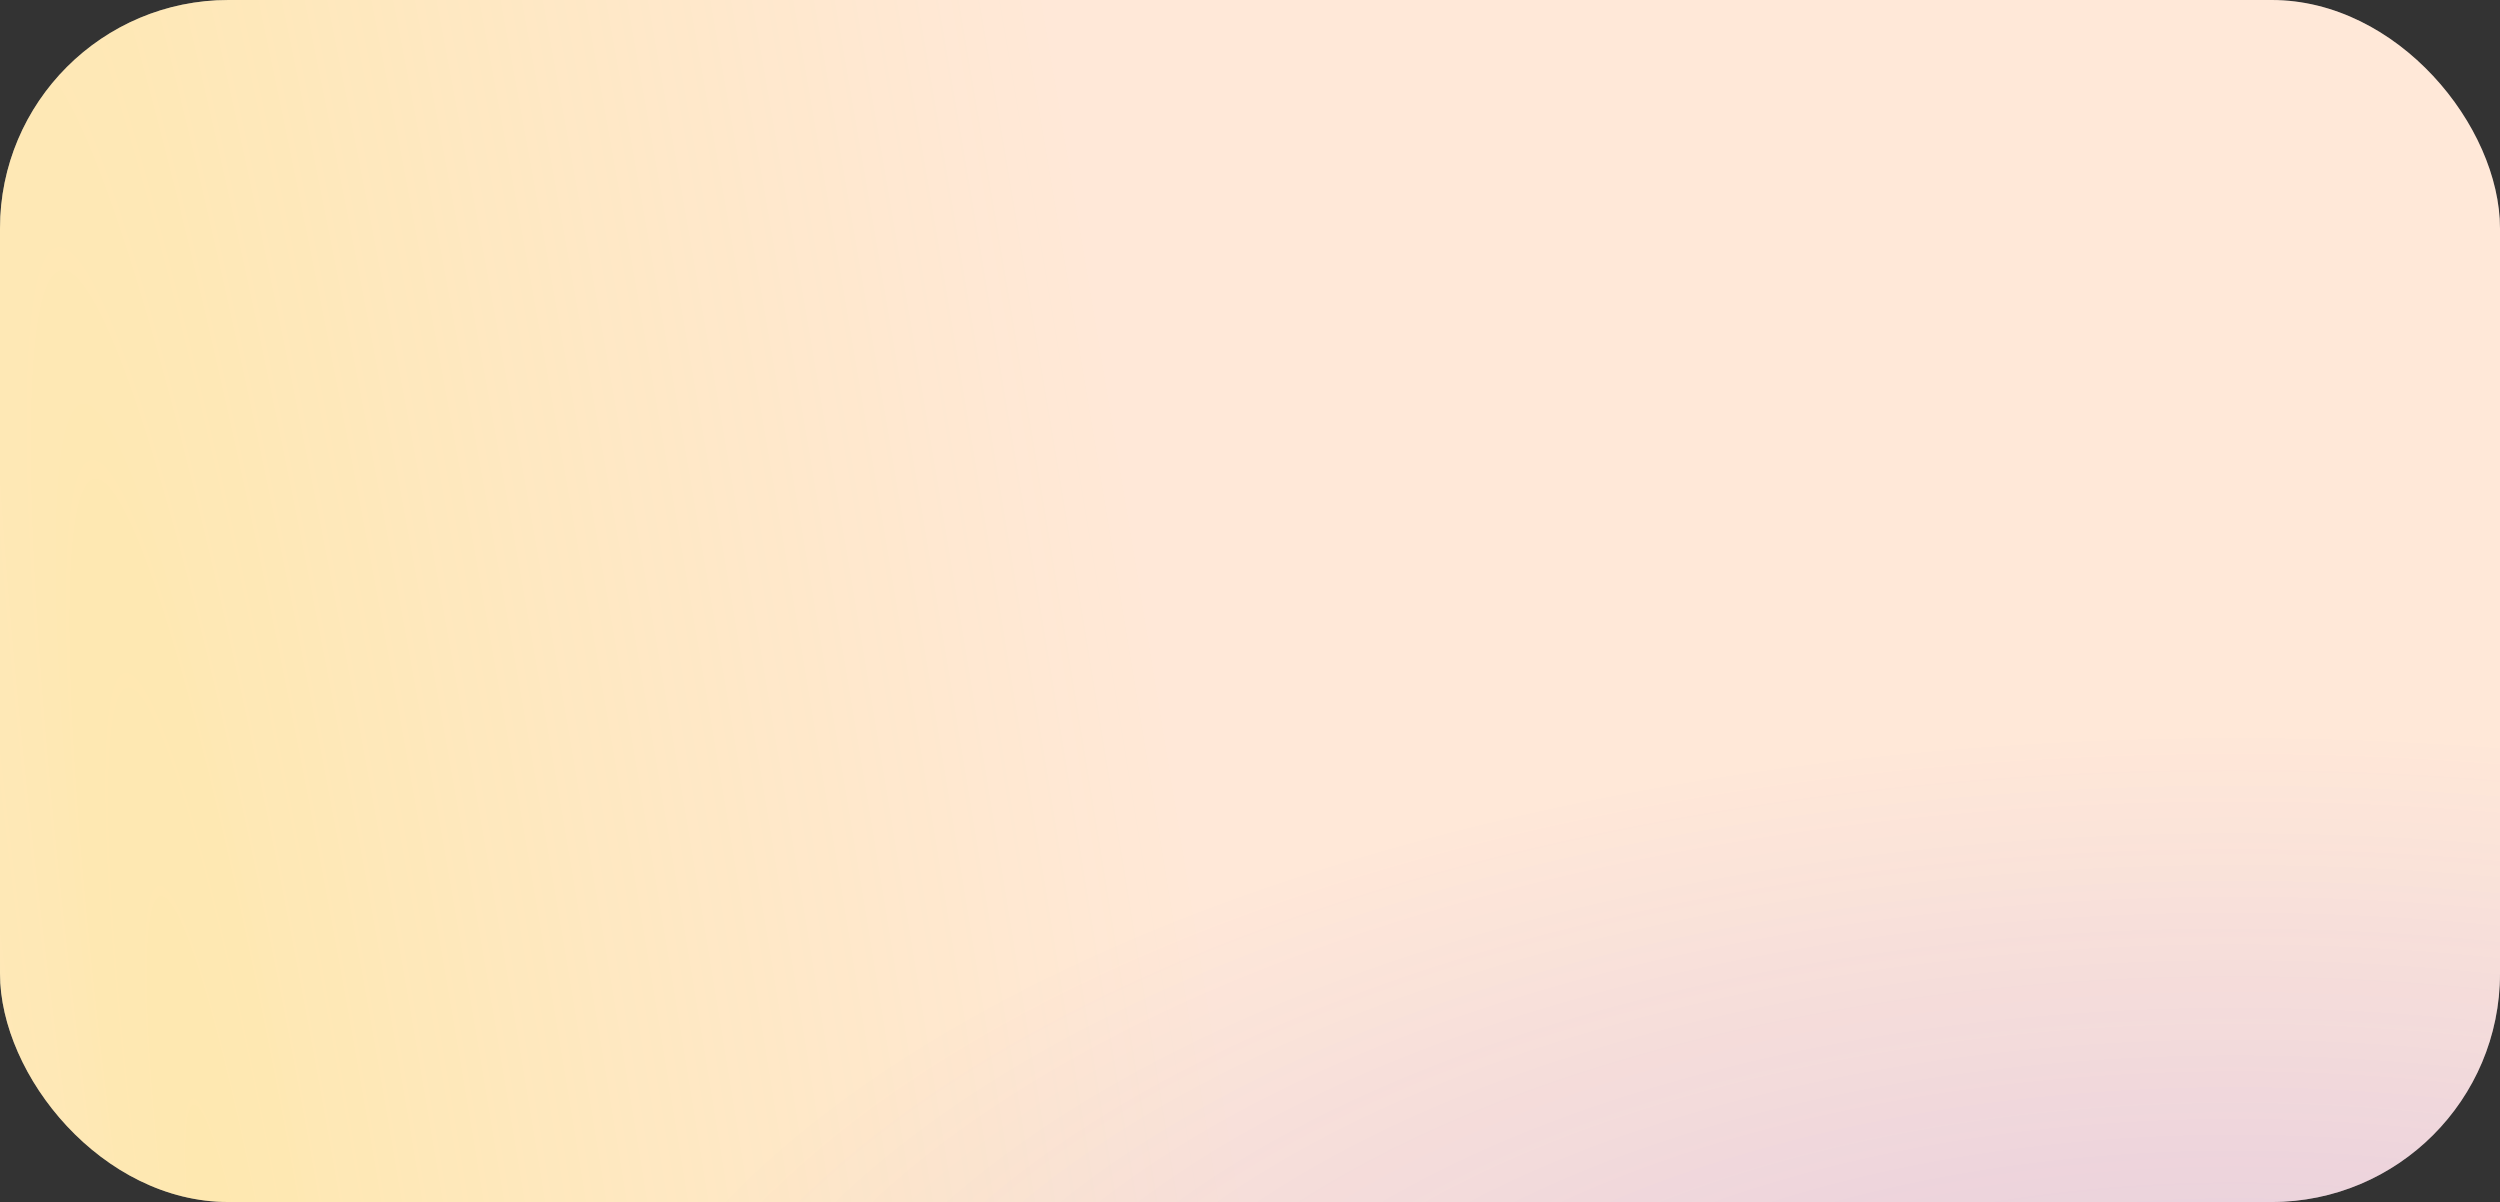 <?xml version="1.0" encoding="UTF-8"?> <svg xmlns="http://www.w3.org/2000/svg" width="547" height="263" viewBox="0 0 547 263" fill="none"><rect x="0" y="0" width="547" height="263" fill="#333333" stroke="none"/> <rect width="547" height="263" rx="50" fill="white"></rect> <rect width="547" height="263" rx="50" fill="url(#paint0_radial_2705_1353)" fill-opacity="0.2"></rect> <rect width="547" height="263" rx="50" fill="#FF8F3E" fill-opacity="0.2"></rect> <rect width="547" height="263" rx="50" fill="url(#paint1_radial_2705_1353)" fill-opacity="0.2"></rect> <defs> <radialGradient id="paint0_radial_2705_1353" cx="0" cy="0" r="1" gradientUnits="userSpaceOnUse" gradientTransform="translate(51.965 298.366) rotate(-9.07) scale(224.34 2184.8)"> <stop stop-color="#FAFF00"></stop> <stop offset="1" stop-color="#FAFF1D" stop-opacity="0"></stop> </radialGradient> <radialGradient id="paint1_radial_2705_1353" cx="0" cy="0" r="1" gradientUnits="userSpaceOnUse" gradientTransform="translate(490.249 337.716) rotate(-90) scale(177.824 369.847)"> <stop stop-color="#5A31FF"></stop> <stop offset="1" stop-color="#5A31FF" stop-opacity="0"></stop> </radialGradient> </defs> </svg> 